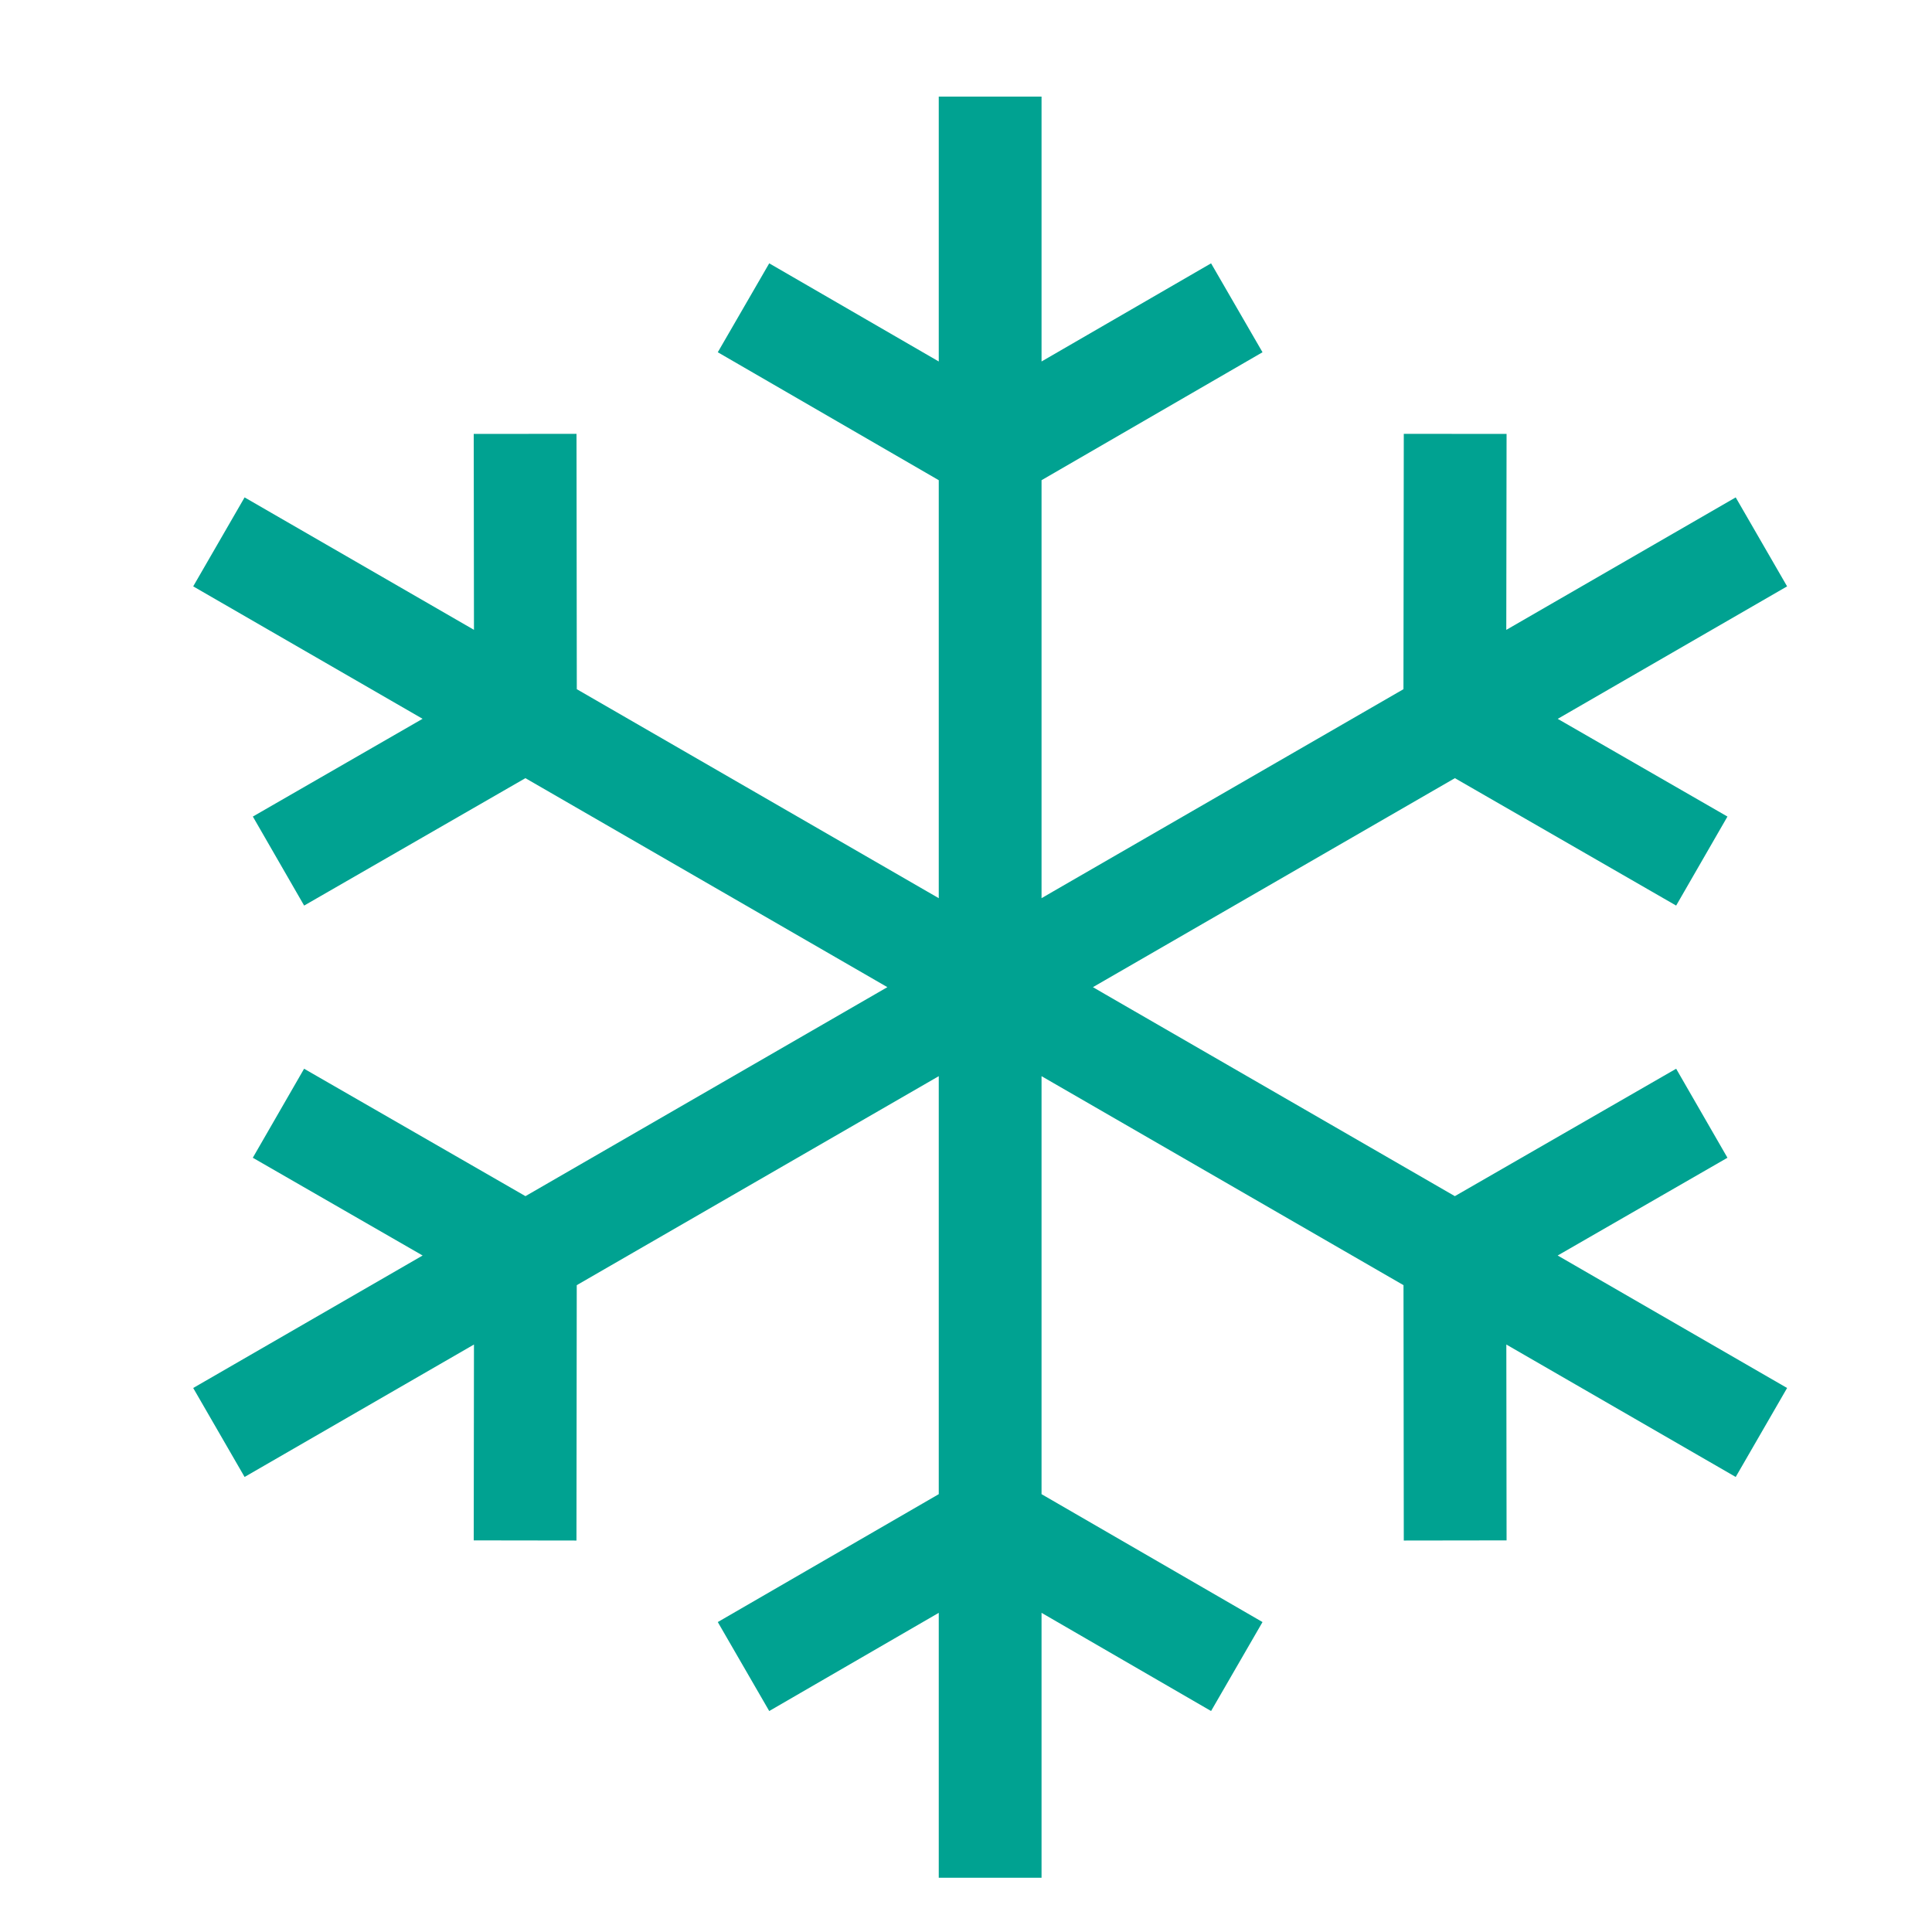 <svg width="40" height="40" viewBox="0 0 40 40" fill="none" xmlns="http://www.w3.org/2000/svg">
<path d="M35.765 23.97L34.703 22.127L30.121 24.765L22.874 20.581L22.628 20.438L22.874 20.296L30.122 16.111L34.703 18.749L35.765 16.906L32.251 14.883L37 12.14L35.936 10.298L31.186 13.041L31.192 8.984L29.064 8.982L29.057 14.269L21.81 18.453L21.564 18.596V9.942L26.139 7.293L25.074 5.452L21.564 7.484V2H19.436V7.484L15.926 5.452L14.861 7.293L19.436 9.942V18.596L11.942 14.269L11.936 8.982L9.808 8.984L9.813 13.04L5.064 10.298L4 12.14L8.749 14.882L5.235 16.906L6.297 18.749L10.878 16.111L18.372 20.438L10.879 24.765L6.296 22.127L5.234 23.97L8.75 25.994L4 28.737L5.064 30.579L9.813 27.837L9.808 31.892L11.935 31.895L11.941 26.608L19.436 22.281V22.566V30.935L14.861 33.583L15.926 35.425L19.436 33.392V38.877H21.564V33.392L25.074 35.425L26.139 33.583L21.564 30.935V22.566V22.281L21.81 22.423L29.058 26.608L29.064 31.895L31.192 31.892L31.187 27.837L35.936 30.579L37 28.737L32.25 25.994L35.765 23.97Z" fill="#00A291"/>
</svg>
